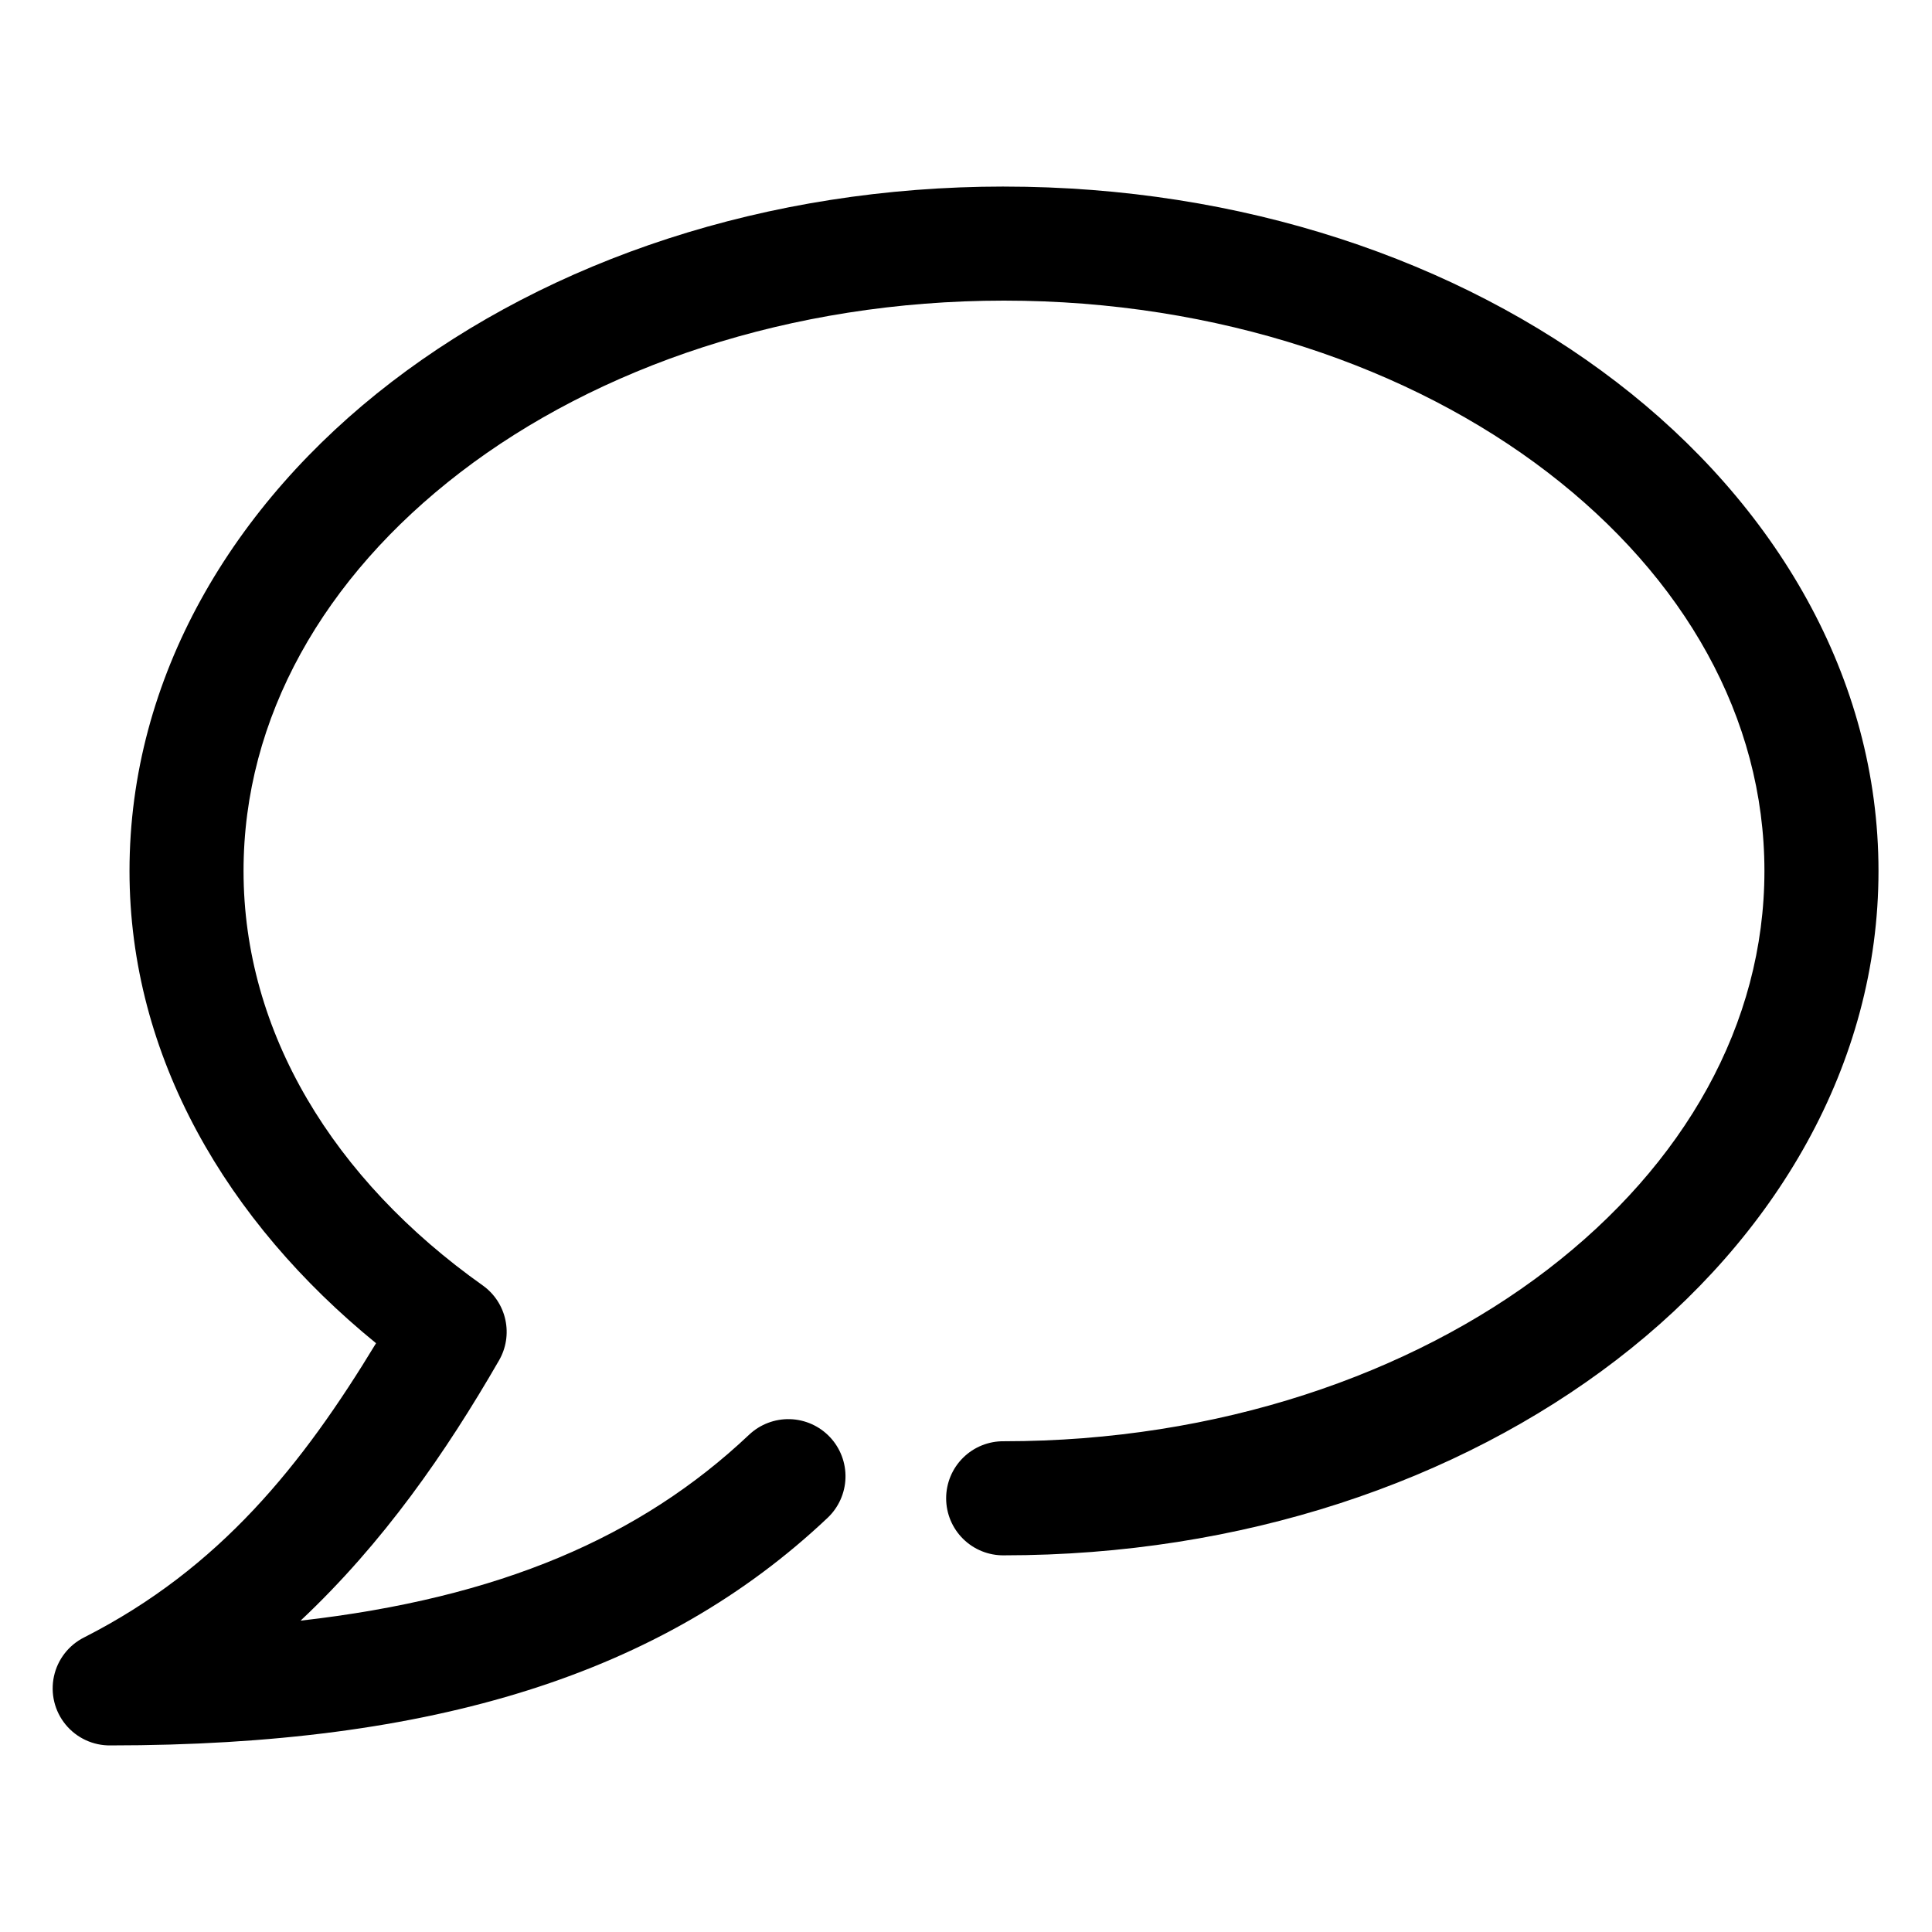 <?xml version="1.0" encoding="UTF-8"?>
<!-- Uploaded to: SVG Repo, www.svgrepo.com, Generator: SVG Repo Mixer Tools -->
<svg fill="#000000" width="800px" height="800px" version="1.1" viewBox="144 144 512 512" xmlns="http://www.w3.org/2000/svg">
 <path d="m410.07 193.44c-62.957 0-120.17 19.449-162.32 51.797-42.148 32.348-69.43 78.34-69.43 129.57 0 49.281 25.891 93.02 65.336 125.16-19.453 32.078-41.301 59.629-77.305 77.934-4.121 2.047-7.09 5.859-8.055 10.359-0.969 4.5 0.164 9.199 3.082 12.758 2.918 3.562 7.297 5.602 11.902 5.535 85.445 0 146.17-18.852 190.03-60.297 2.922-2.758 4.633-6.562 4.75-10.578 0.117-4.016-1.363-7.914-4.121-10.836-2.754-2.922-6.559-4.633-10.574-4.75-4.016-0.117-7.914 1.363-10.84 4.121-28.746 27.168-66.129 43.285-118.87 49.277 21.949-20.629 38.512-44.559 52.586-68.957 1.879-3.246 2.484-7.07 1.695-10.738-0.785-3.664-2.902-6.91-5.945-9.098-39.73-28.164-63.449-67.211-63.449-109.89 0-40.59 21.207-77.816 57.465-105.64 36.258-27.824 87.371-45.5 144.06-45.5s107.8 17.676 144.06 45.5c36.258 27.828 57.465 65.055 57.465 105.64s-21.207 77.816-57.465 105.64c-36.258 27.828-87.371 45.5-144.06 45.5-4.047-0.055-7.945 1.512-10.824 4.352-2.883 2.84-4.504 6.719-4.504 10.766 0 4.043 1.621 7.922 4.504 10.762 2.879 2.84 6.777 4.41 10.824 4.352 62.957 0 120.17-19.449 162.32-51.797 42.152-32.348 69.434-78.344 69.434-129.57 0-51.234-27.281-97.227-69.434-129.57-42.148-32.348-99.363-51.797-162.32-51.797z"/>
</svg>